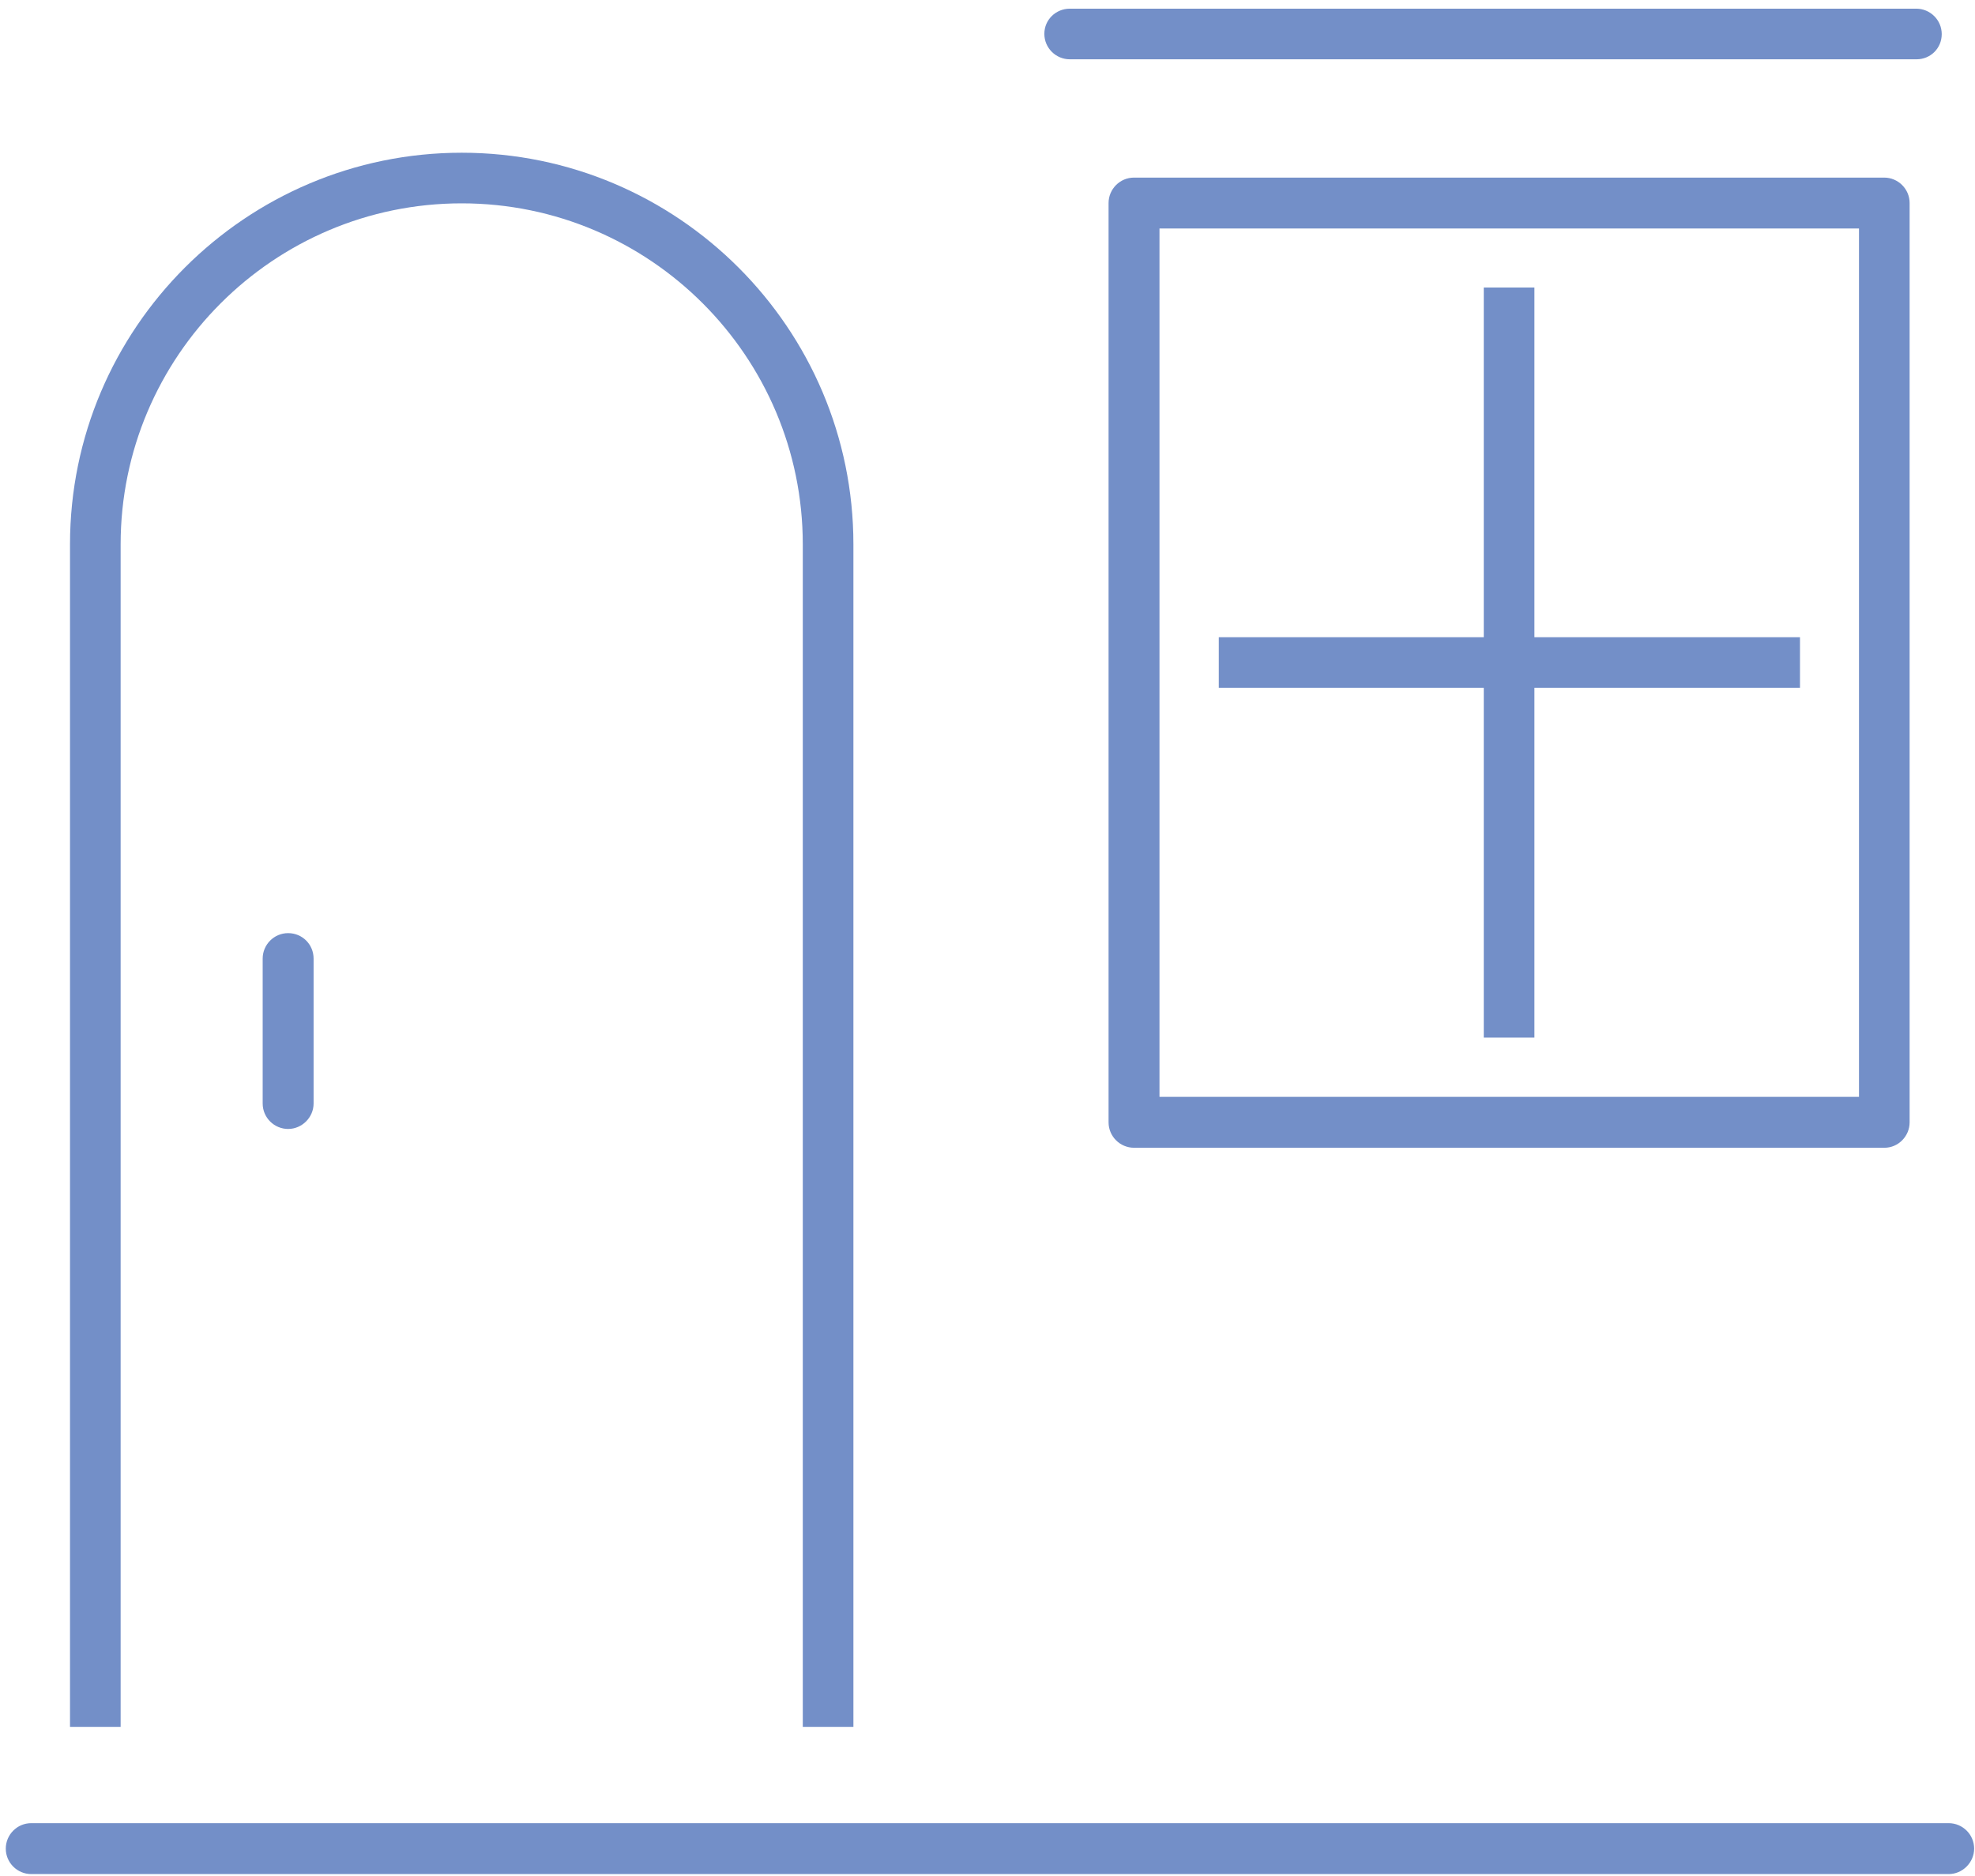 <?xml version="1.0" encoding="UTF-8"?>
<!-- Generator: Adobe Illustrator 27.6.1, SVG Export Plug-In . SVG Version: 6.00 Build 0)  -->
<svg xmlns="http://www.w3.org/2000/svg" xmlns:xlink="http://www.w3.org/1999/xlink" version="1.1" id="svg2643" x="0px" y="0px" viewBox="0 0 682.7 648.7" style="enable-background:new 0 0 682.7 648.7;" xml:space="preserve">
<style type="text/css">
	.st0{fill:#738FC8;}
</style>
<g>
	<g>
		<path class="st0" d="M41.7,597H24.2V188.2c0-74.7,60.8-135.4,135.4-135.4c74.7,0,135.4,60.8,135.4,135.4V597h-17.5V188.2    c0-65-52.9-117.9-117.9-117.9S41.7,123.2,41.7,188.2L41.7,597z"></path>
	</g>
	<g>
		<path class="st0" d="M651.4,396.8H392c-4.8,0-8.8-3.9-8.8-8.8V70.2c0-4.8,3.9-8.8,8.8-8.8h259.3c4.8,0,8.8,3.9,8.8,8.8V388    C660.1,392.8,656.2,396.8,651.4,396.8z M400.8,379.2h241.8V79H400.8V379.2z"></path>
	</g>
	<g>
		<rect x="512.9" y="99.4" class="st0" width="17.5" height="259.3"></rect>
	</g>
	<g>
		<rect x="421.3" y="220.3" class="st0" width="200.9" height="17.5"></rect>
	</g>
	<g>
		<path class="st0" d="M662.5,20.5H369.8c-4.8,0-8.8-3.9-8.8-8.8S365,3,369.8,3h292.6c4.8,0,8.8,3.9,8.8,8.8S667.3,20.5,662.5,20.5z    "></path>
	</g>
	<g>
		<path class="st0" d="M673.6,647.9H10.8c-4.8,0-8.8-3.9-8.8-8.8c0-4.8,3.9-8.8,8.8-8.8h662.8c4.8,0,8.8,3.9,8.8,8.8    C682.4,643.9,678.4,647.9,673.6,647.9z"></path>
	</g>
	<g>
		<path class="st0" d="M99.6,390.3c-4.8,0-8.8-3.9-8.8-8.8v-50.1c0-4.8,3.9-8.8,8.8-8.8s8.8,3.9,8.8,8.8v50.1    C108.4,386.3,104.4,390.3,99.6,390.3z"></path>
	</g>
</g>
</svg>
